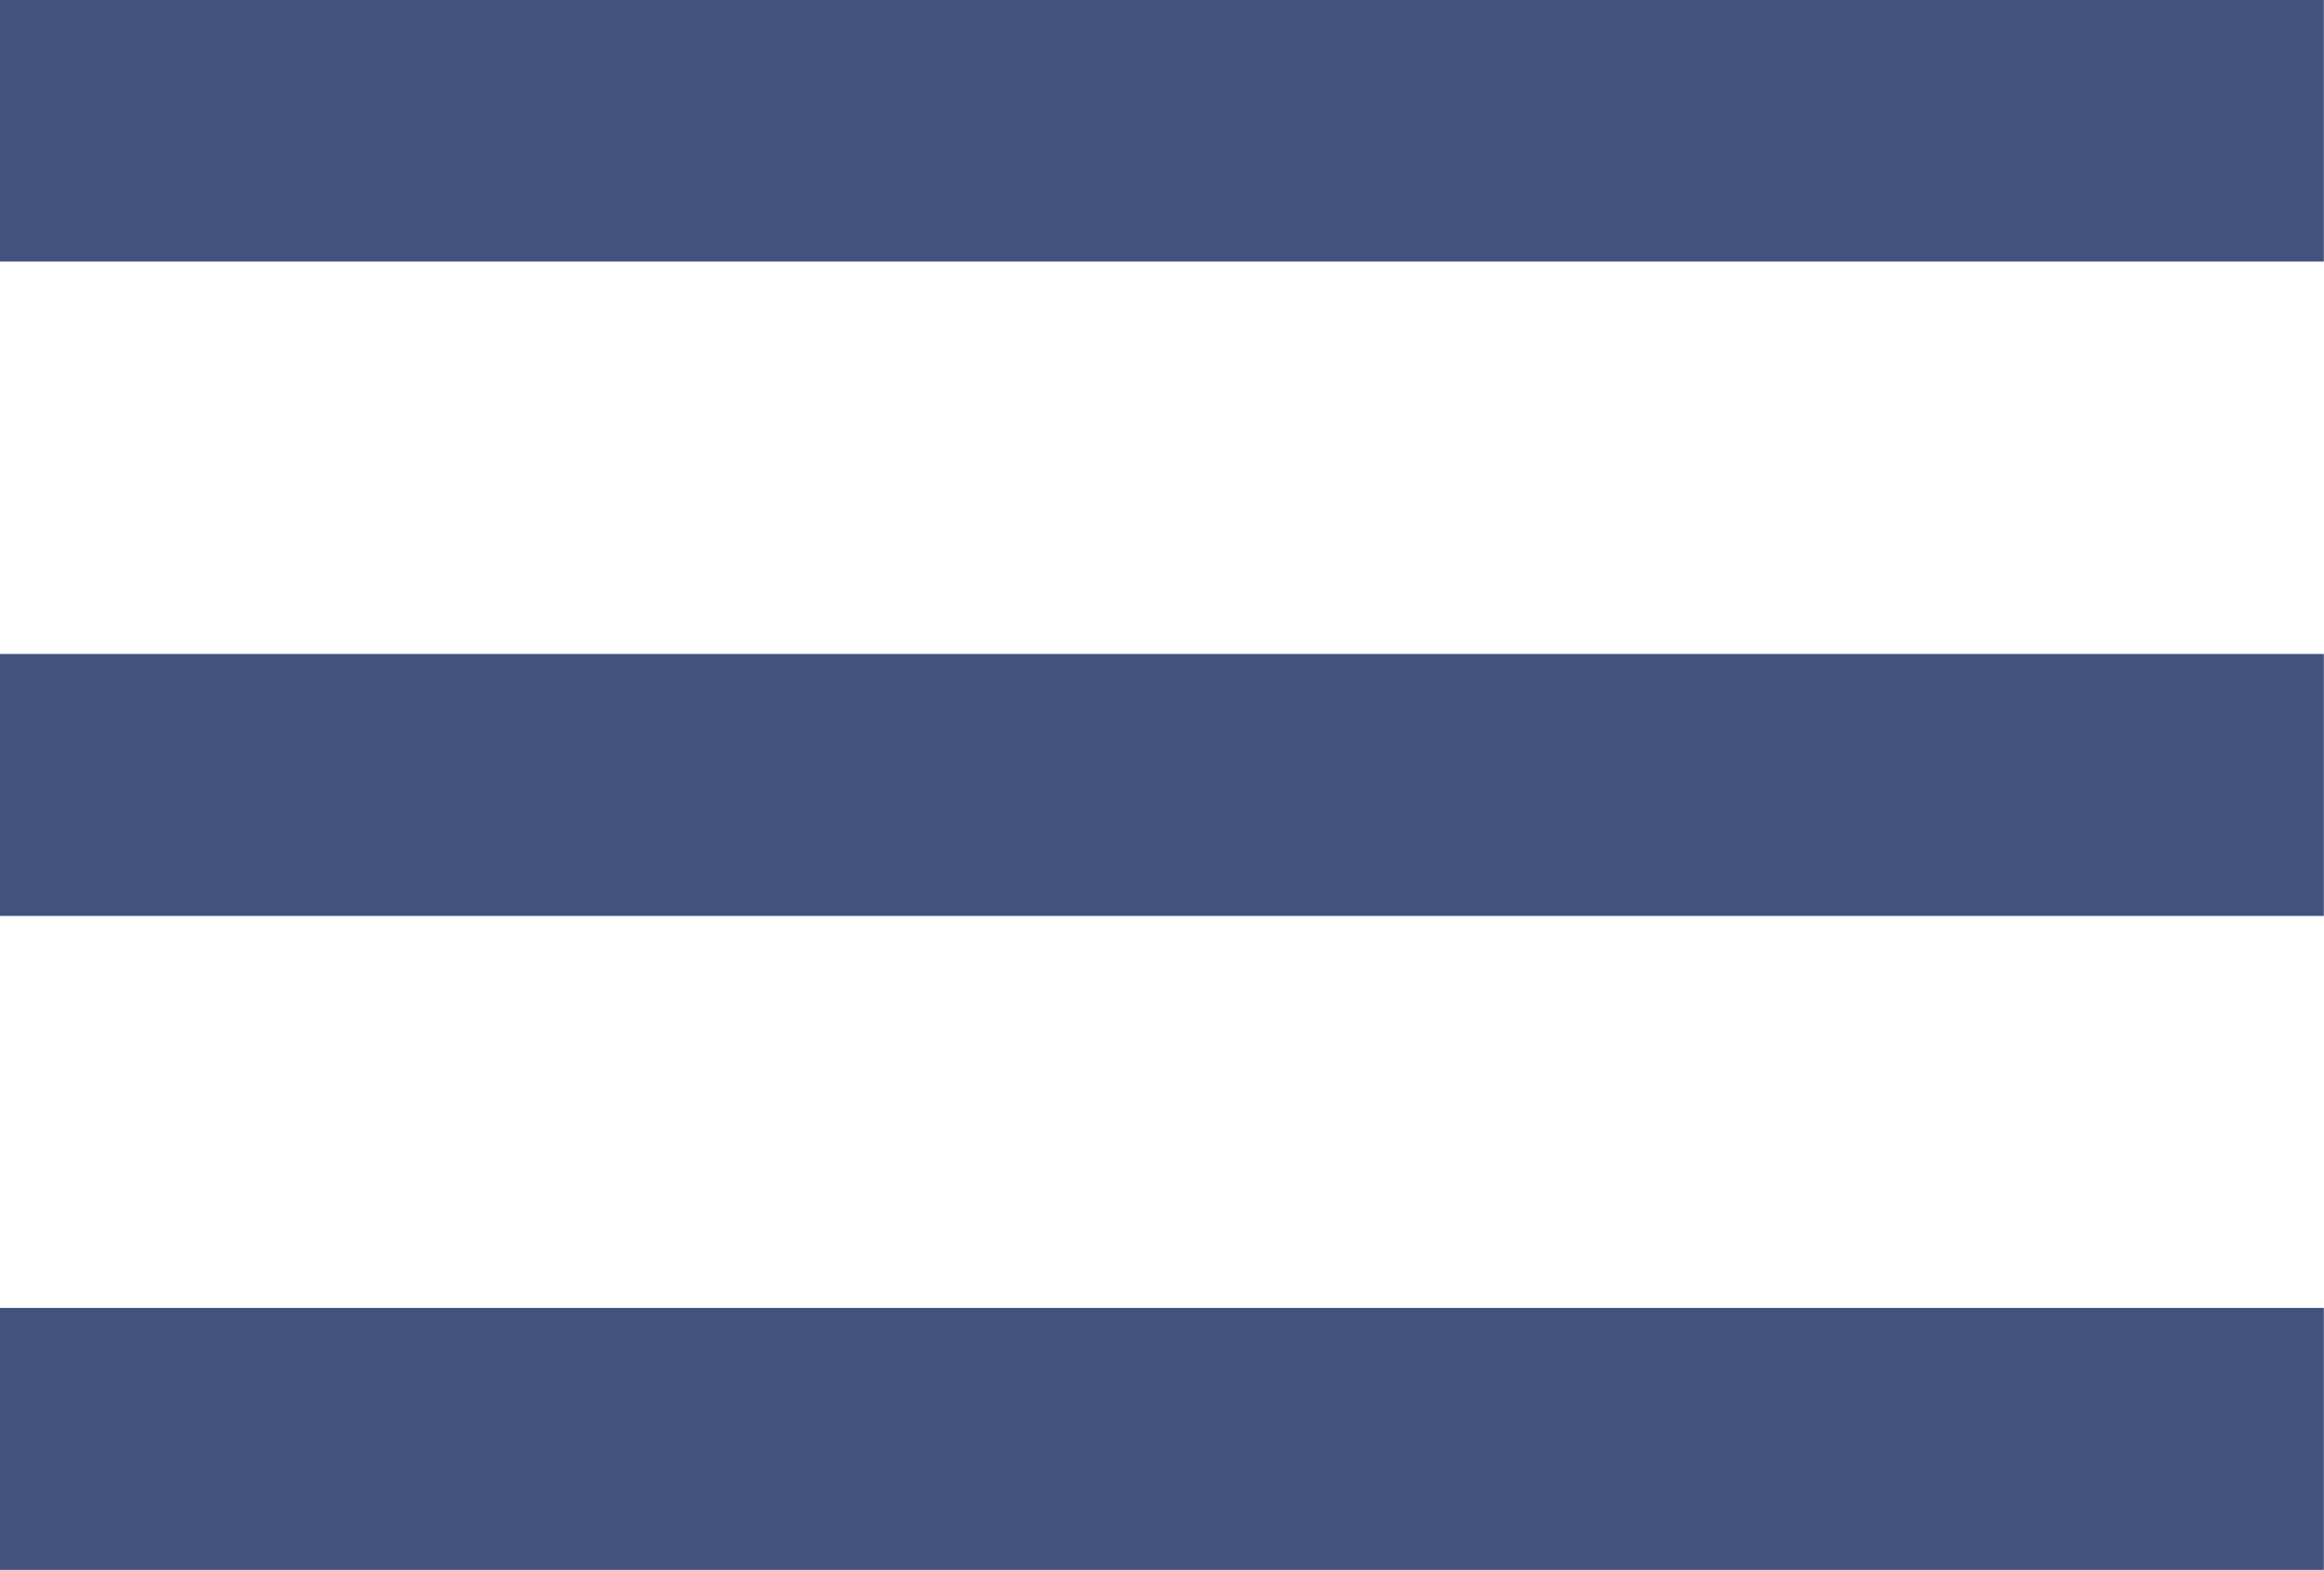 <svg xmlns="http://www.w3.org/2000/svg" width="29.902" height="20.196" viewBox="0 0 29.902 20.196">
  <path id="Path_18544" data-name="Path 18544" d="M3,26.2H32.9V22.83H3Zm0-8.415H32.9V14.415H3ZM3,6V9.366H32.9V6Z" transform="translate(-3 -6)" fill="#41537c"/>
</svg>
